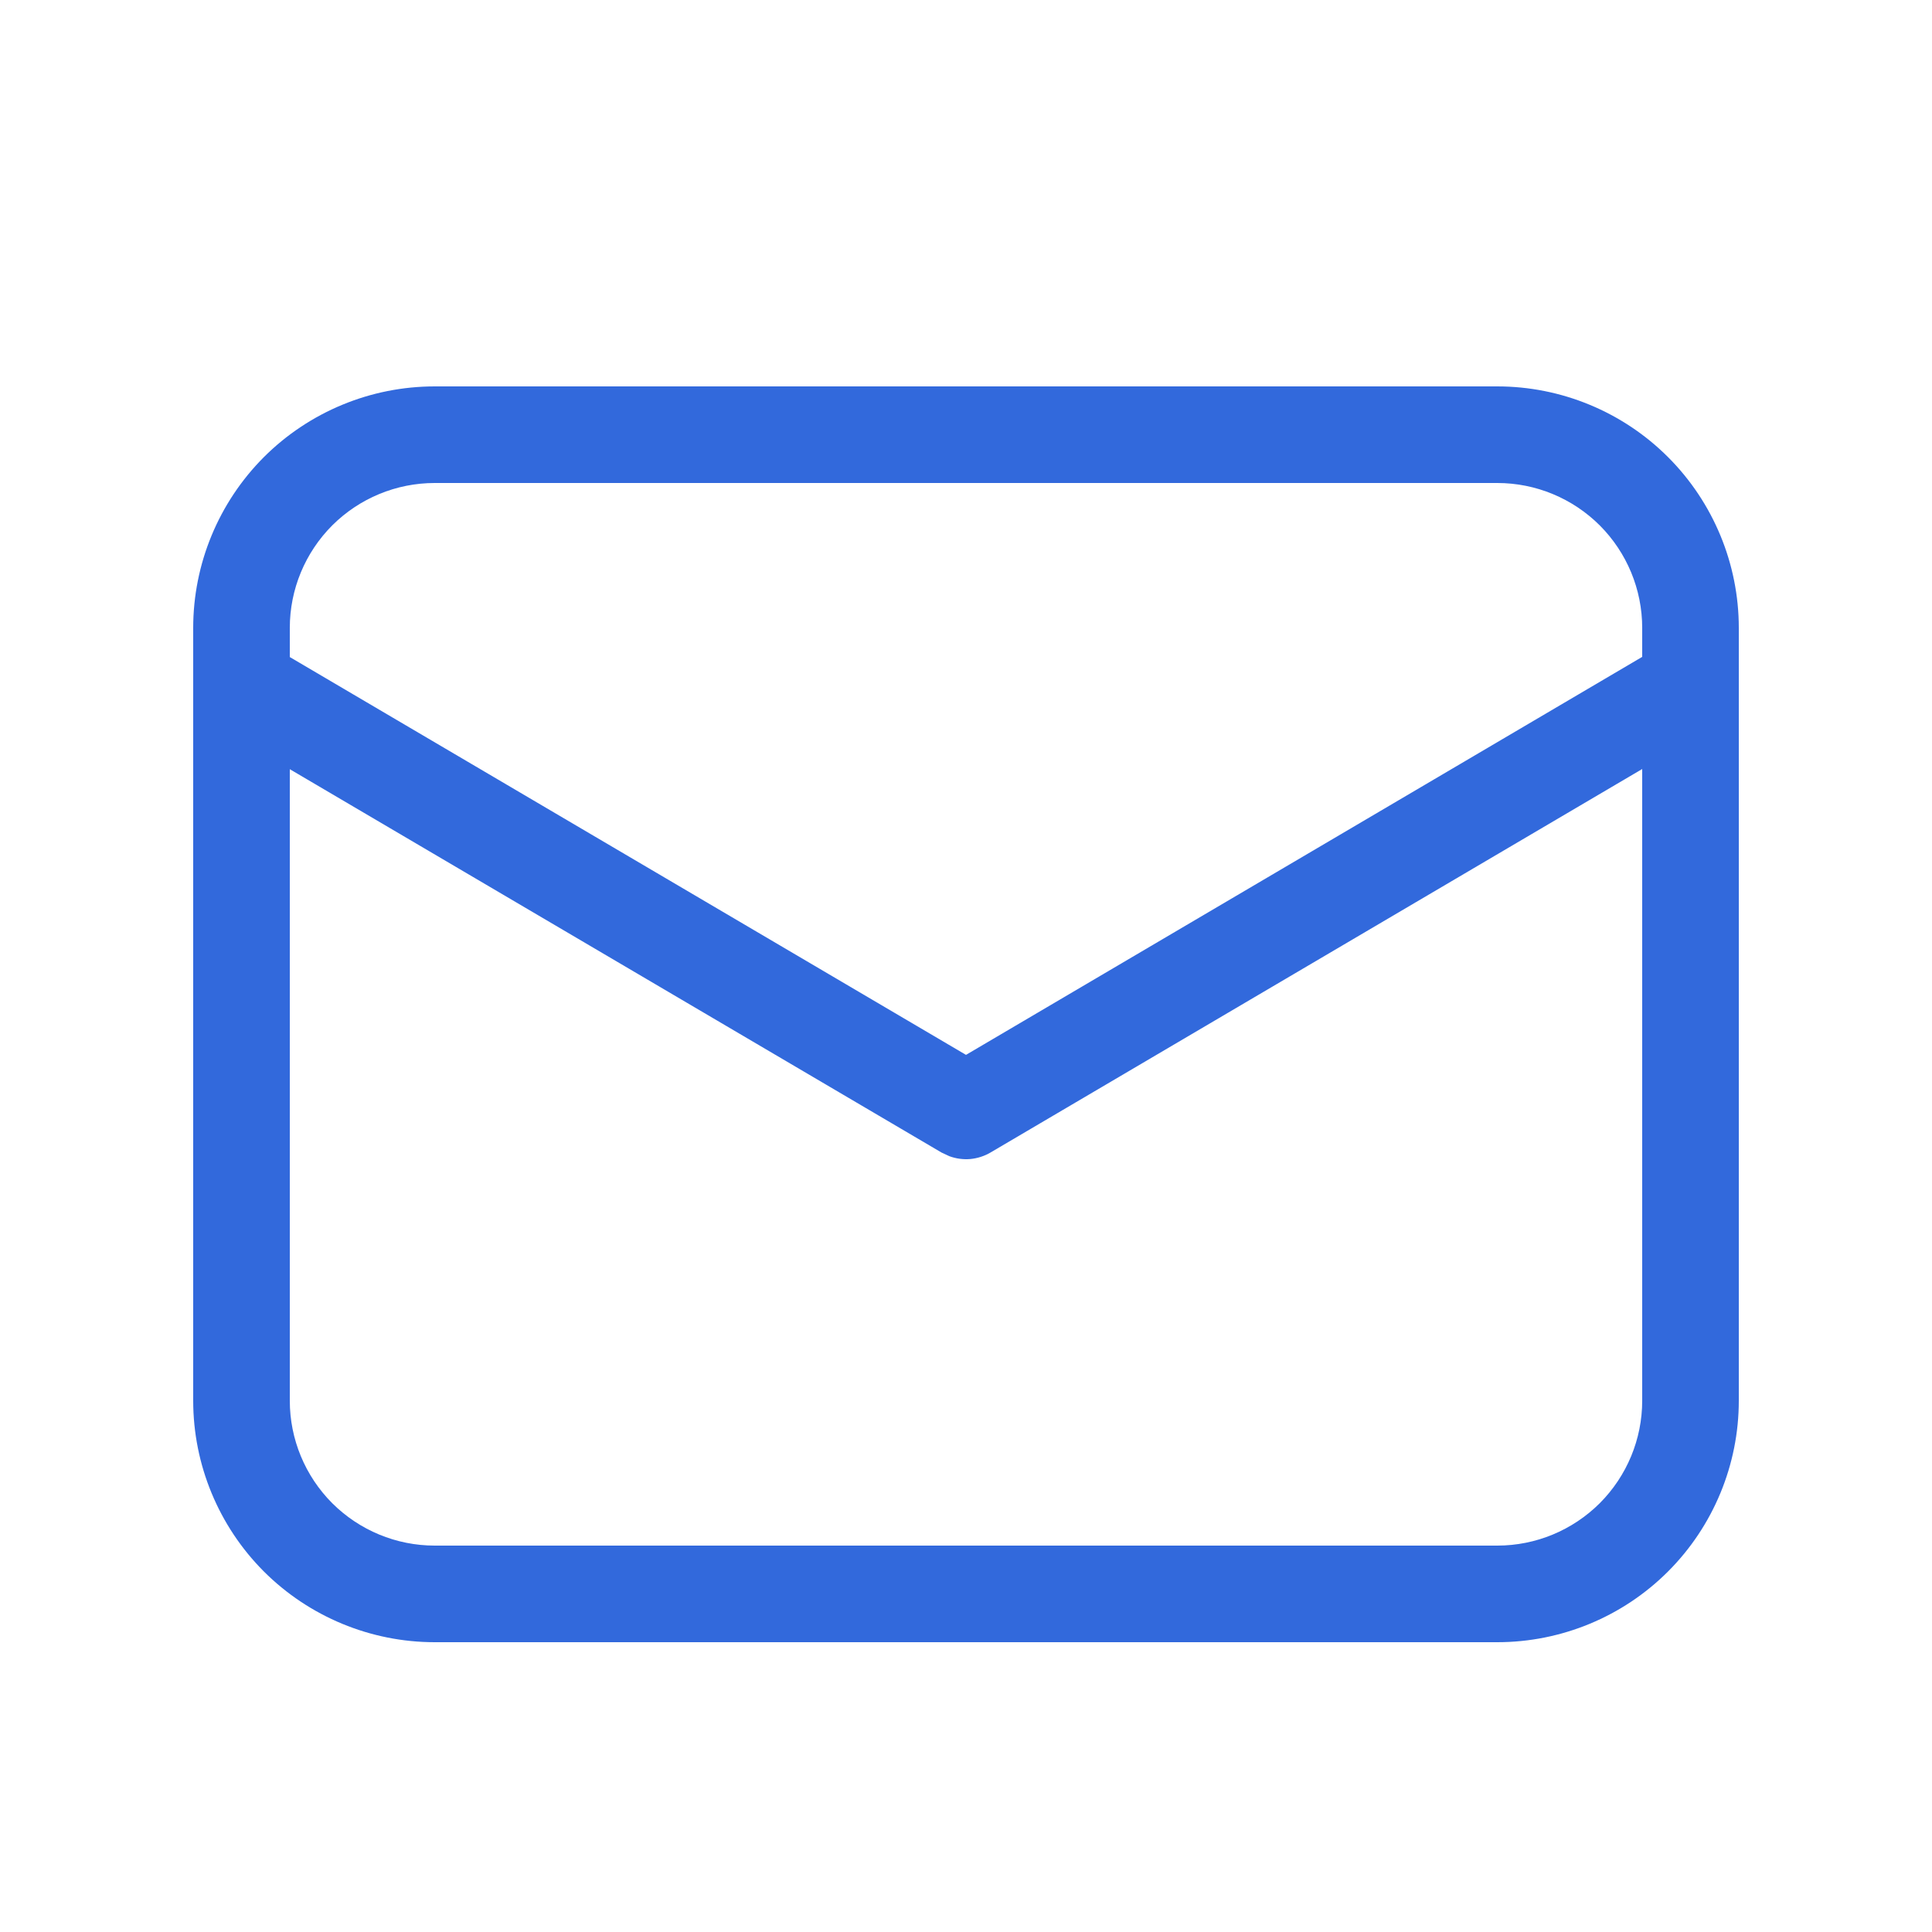 <svg width="22" height="22" viewBox="0 0 22 22" fill="none" xmlns="http://www.w3.org/2000/svg">
<path d="M17.05 4.4C17.779 4.4 18.479 4.69 18.994 5.205C19.51 5.721 19.8 6.421 19.8 7.15V15.95C19.8 16.679 19.51 17.379 18.994 17.895C18.479 18.41 17.779 18.7 17.05 18.7H4.95C4.221 18.7 3.521 18.41 3.005 17.895C2.49 17.379 2.2 16.679 2.2 15.95V7.15C2.2 6.421 2.49 5.721 3.005 5.205C3.521 4.69 4.221 4.4 4.95 4.4H17.05ZM18.7 8.757L11.279 13.124C11.209 13.165 11.131 13.19 11.05 13.198C10.969 13.205 10.887 13.194 10.811 13.166L10.721 13.124L3.3 8.759V15.95C3.3 16.388 3.474 16.807 3.783 17.117C4.093 17.426 4.512 17.6 4.95 17.6H17.05C17.488 17.6 17.907 17.426 18.217 17.117C18.526 16.807 18.7 16.388 18.7 15.95V8.757ZM17.05 5.5H4.95C4.512 5.5 4.093 5.674 3.783 5.983C3.474 6.293 3.3 6.712 3.3 7.15V7.482L11 12.012L18.7 7.48V7.15C18.7 6.712 18.526 6.293 18.217 5.983C17.907 5.674 17.488 5.5 17.05 5.5Z" fill="#3269DC"/>
</svg>
